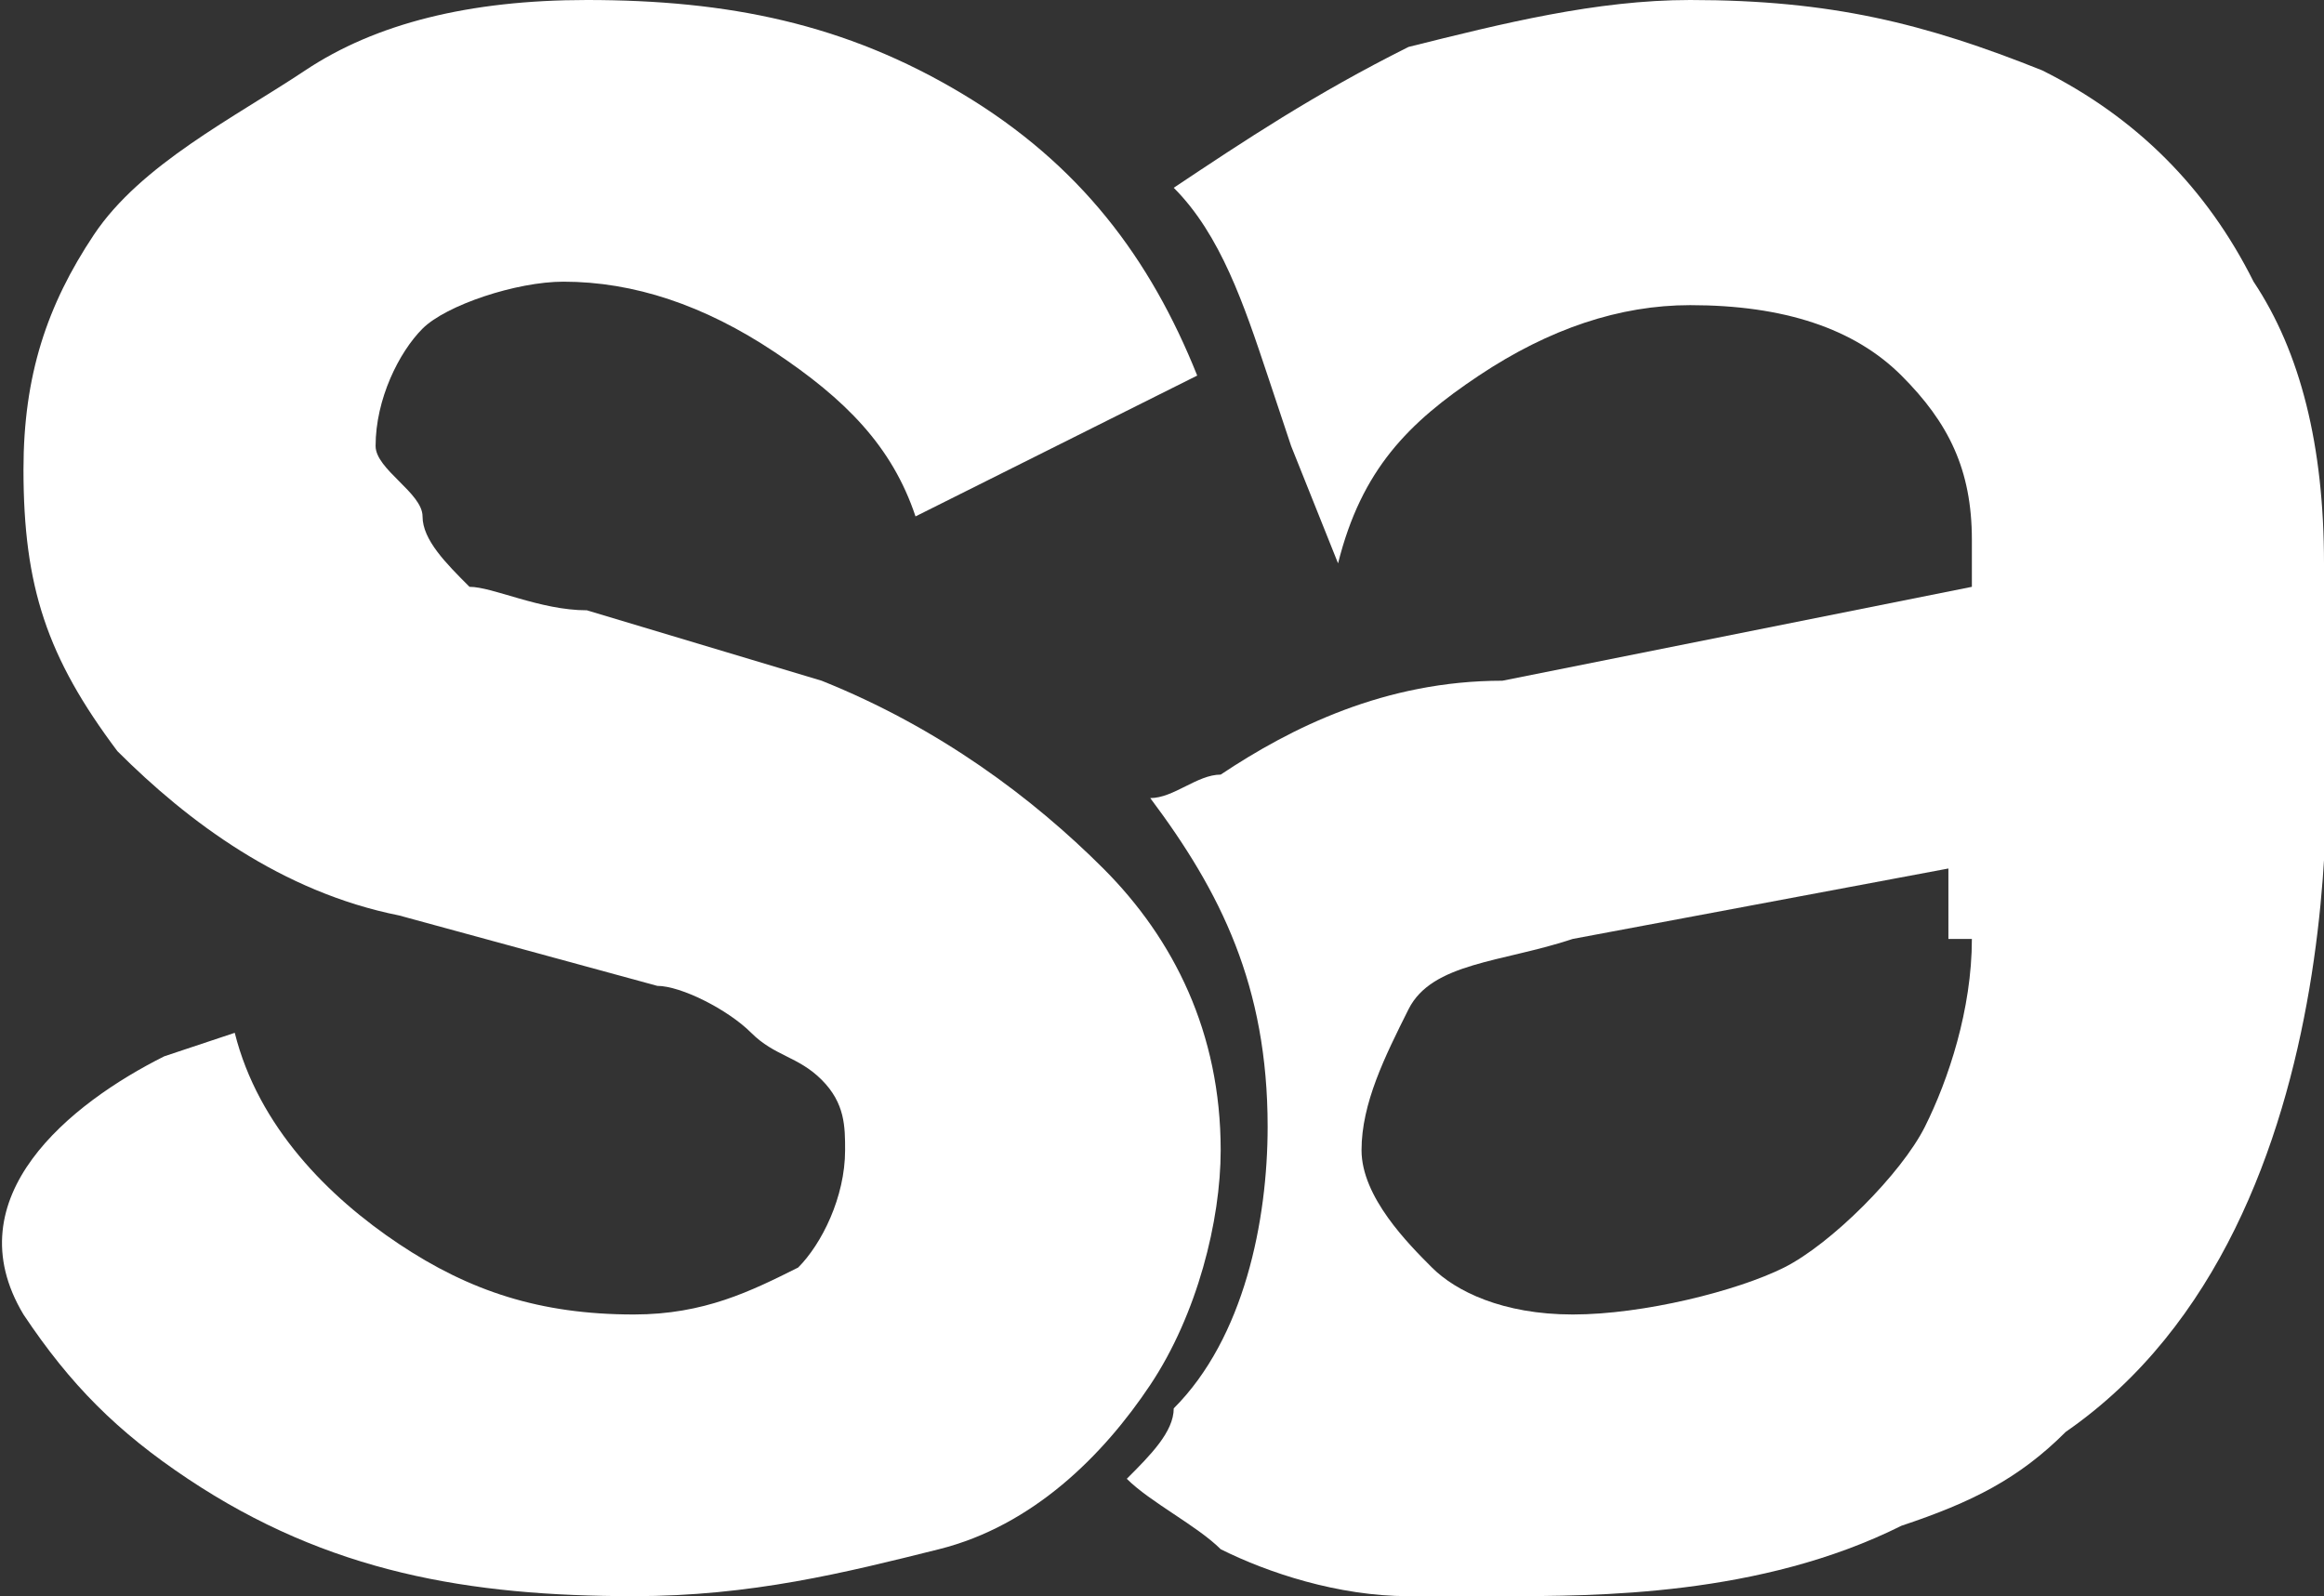 <?xml version="1.0" encoding="utf-8"?>
<!-- Generator: Adobe Illustrator 27.0.0, SVG Export Plug-In . SVG Version: 6.00 Build 0)  -->
<svg version="1.1" id="Layer_2_00000144331927177485313290000006207820736213889154_"
	 xmlns="http://www.w3.org/2000/svg" xmlns:xlink="http://www.w3.org/1999/xlink" x="0px" y="0px" viewBox="0 0 9.9 6.8"
	 style="enable-background:new 0 0 9.9 6.8;" xml:space="preserve">
<rect x="0" y="0" width="9.9" height="6.8" fill="#333333" stroke="none"/>
<style type="text/css">
	.st0{fill:#FFFFFF;}
</style>
<g id="Layer_1-2">
	<g>
		<path class="st0" d="M9.9,3L9.9,3c0-0.2,0-0.4,0-0.6c0-0.5-0.1-0.9-0.3-1.2C9.4,0.8,9.1,0.5,8.7,0.3C8.2,0.1,7.8,0,7.2,0
			C6.8,0,6.4,0.1,6,0.2C5.6,0.4,5.3,0.6,5,0.8c0,0,0,0,0,0C5.2,1,5.3,1.3,5.4,1.6l0.1,0.3l0.2,0.5C5.8,2,6,1.8,6.3,1.6
			s0.6-0.3,0.9-0.3c0.4,0,0.7,0.1,0.9,0.3S8.4,2,8.4,2.3v0.2L6.4,2.9C5.9,2.9,5.5,3.1,5.2,3.3C5.1,3.3,5,3.4,4.9,3.4c0,0,0,0,0,0
			c0.3,0.4,0.5,0.8,0.5,1.4c0,0.4-0.1,0.9-0.4,1.2C5,6.1,4.9,6.2,4.8,6.3c0.1,0.1,0.3,0.2,0.4,0.3c0.2,0.1,0.5,0.2,0.8,0.2h0
			c0,0,0.2,0,0.4,0c0,0,0,0,0,0l0,0c0.4,0,1.1,0,1.7-0.3c0.3-0.1,0.5-0.2,0.7-0.4c0,0,0,0,0,0h0C10.1,5.2,9.9,3,9.9,3L9.9,3z M8.4,4
			c0,0.3-0.1,0.6-0.2,0.8S7.8,5.3,7.6,5.4S7,5.6,6.7,5.6c-0.3,0-0.5-0.1-0.6-0.2S5.8,5.1,5.8,4.9S5.9,4.5,6,4.3S6.4,4.1,6.7,4
			l1.6-0.3V4L8.4,4z"/>
		<path class="st0" d="M3.5,2.9l-1-0.3C2.3,2.6,2.1,2.5,2,2.5C1.9,2.4,1.8,2.3,1.8,2.2S1.6,2,1.6,1.9c0-0.2,0.1-0.4,0.2-0.5
			s0.4-0.2,0.6-0.2c0.3,0,0.6,0.1,0.9,0.3c0.3,0.2,0.5,0.4,0.6,0.7l1.2-0.6c-0.2-0.5-0.5-0.9-1-1.2S3.1,0,2.5,0C2,0,1.6,0.1,1.3,0.3
			S0.6,0.7,0.4,1S0.1,1.6,0.1,2c0,0.5,0.1,0.8,0.4,1.2c0.3,0.3,0.7,0.6,1.2,0.7l1.1,0.3c0.1,0,0.3,0.1,0.4,0.2
			c0.1,0.1,0.2,0.1,0.3,0.2s0.1,0.2,0.1,0.3c0,0.2-0.1,0.4-0.2,0.5C3.2,5.5,3,5.6,2.7,5.6c-0.4,0-0.7-0.1-1-0.3S1.1,4.8,1,4.4
			L0.7,4.5C0.3,4.7-0.2,5.1,0.1,5.6c0,0,0,0,0,0c0.2,0.3,0.4,0.5,0.7,0.7C1.4,6.7,2,6.8,2.7,6.8c0.5,0,0.9-0.1,1.3-0.2
			s0.7-0.4,0.9-0.7s0.3-0.7,0.3-1C5.2,4.4,5,4,4.7,3.7S4,3.1,3.5,2.9L3.5,2.9z"/>
	</g>
</g>
</svg>
